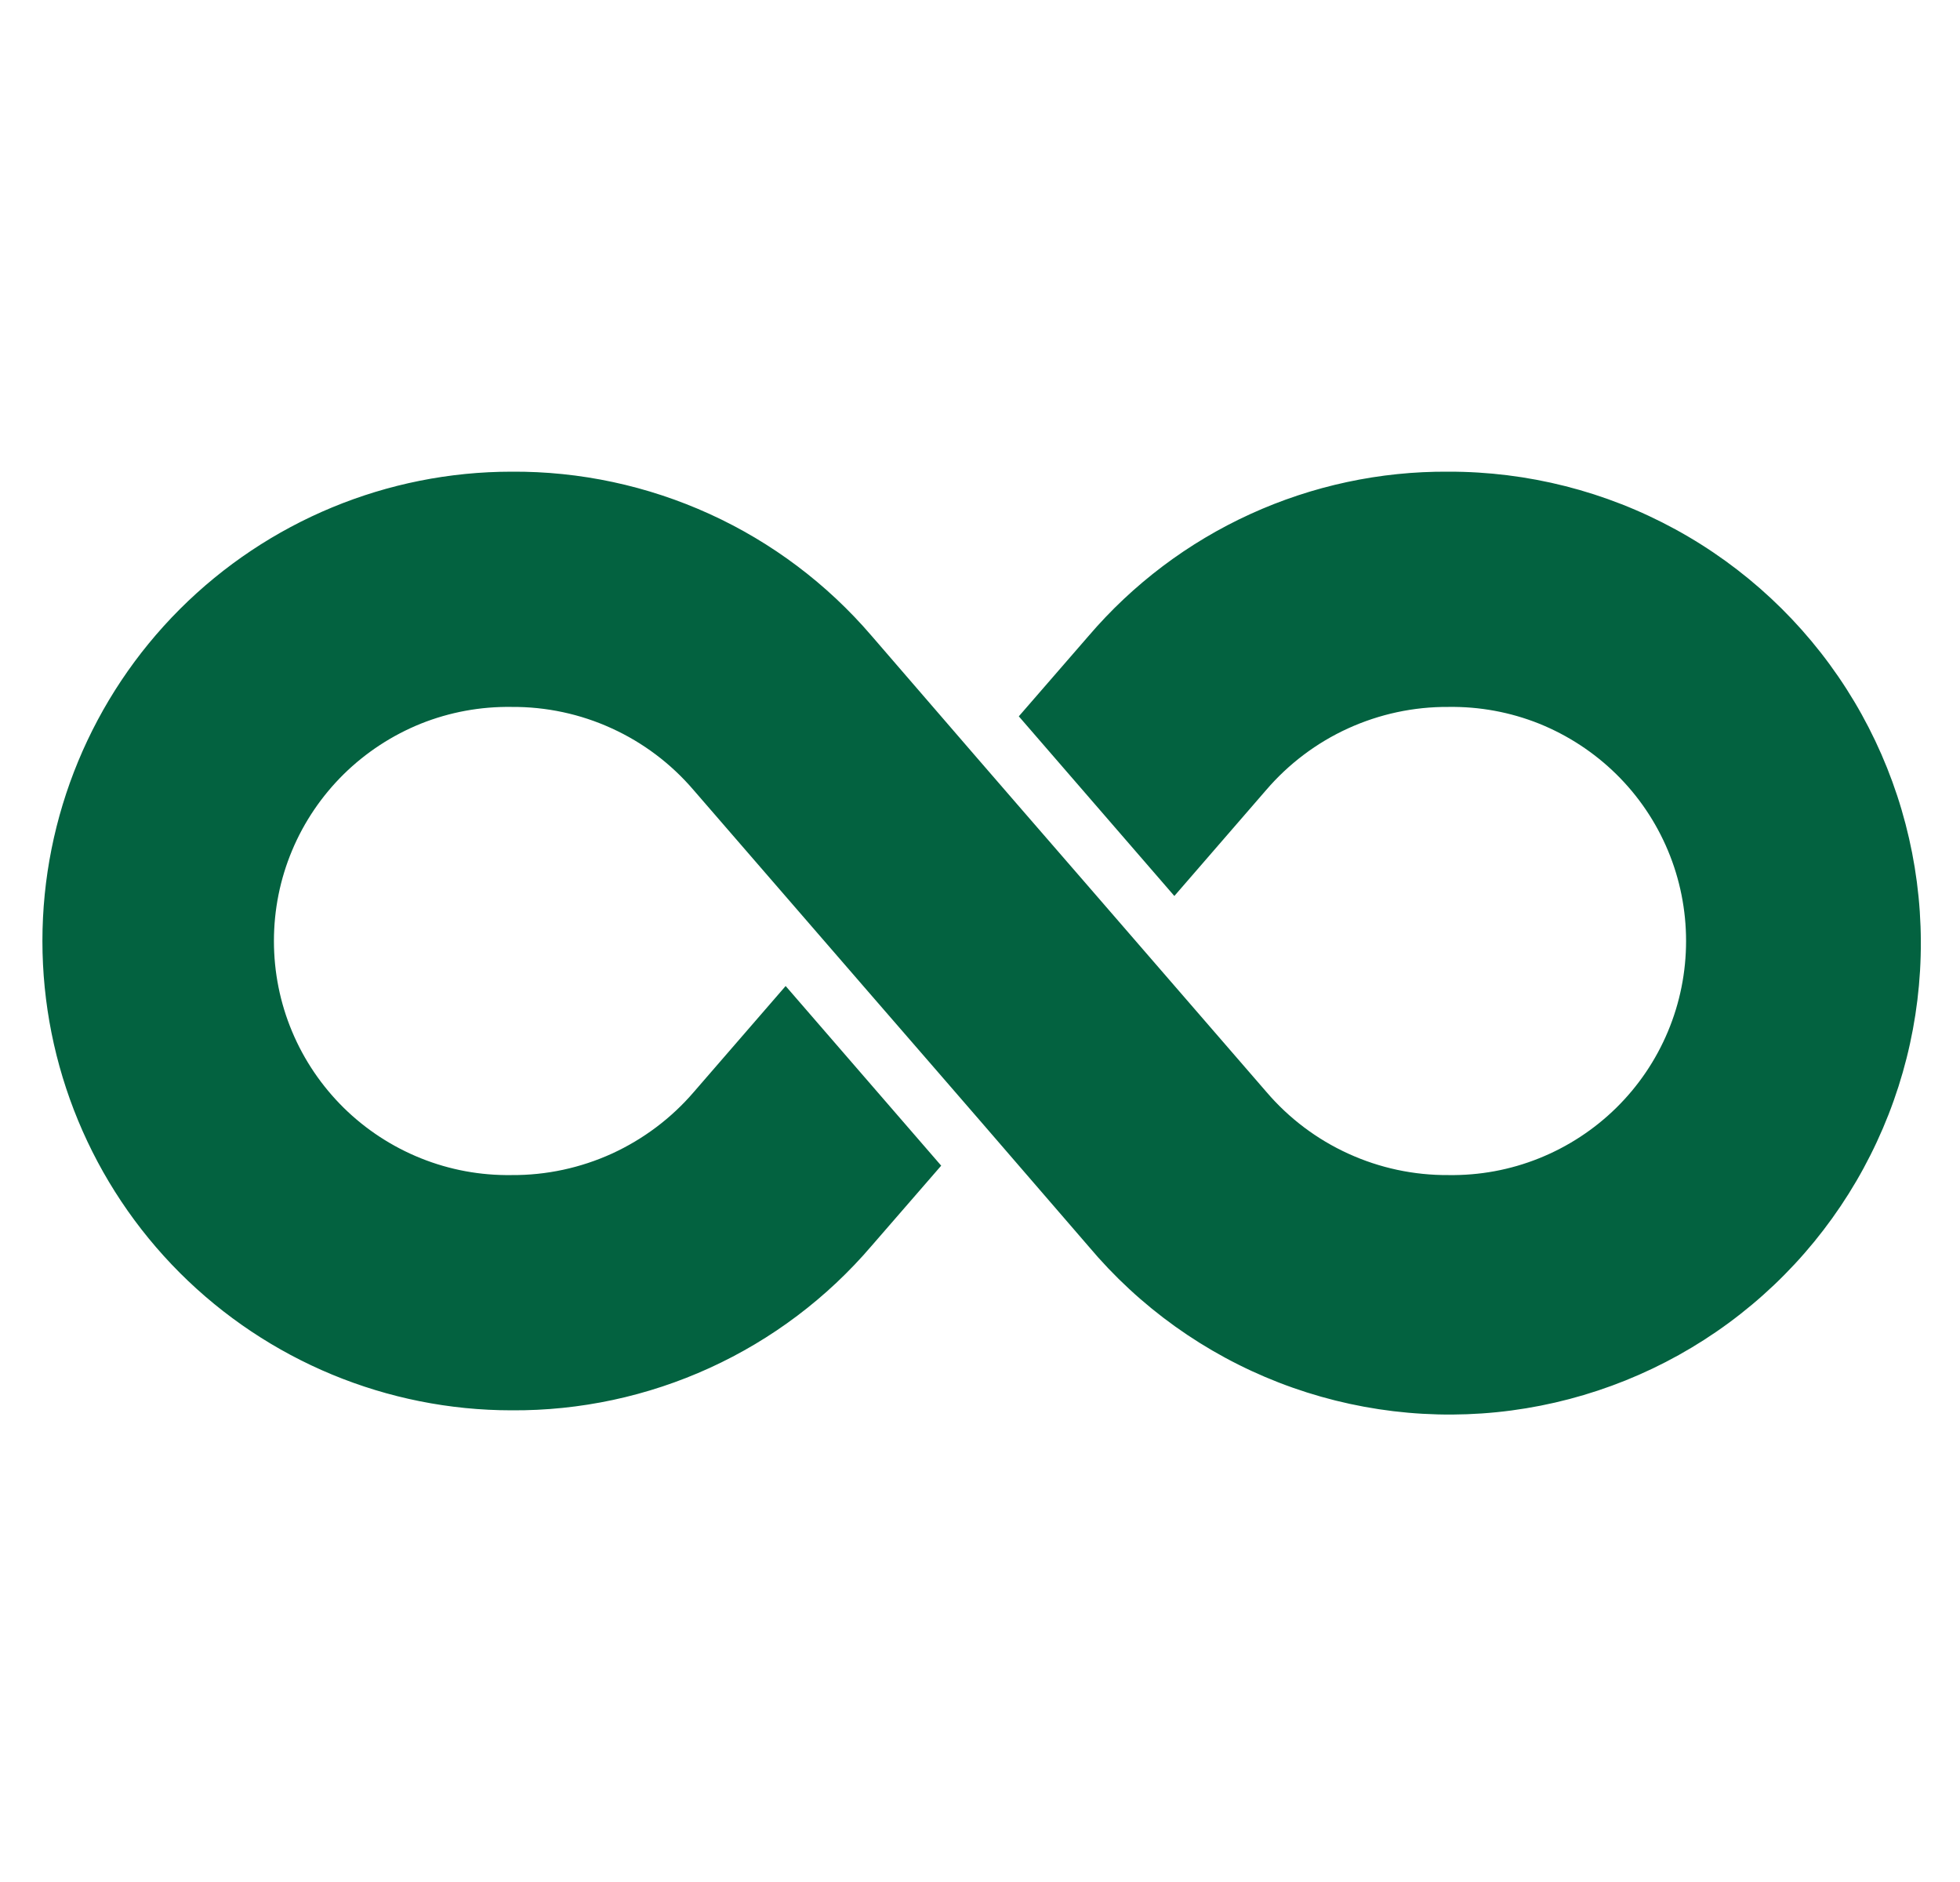<svg width="25" height="24" viewBox="0 0 25 24" fill="none" xmlns="http://www.w3.org/2000/svg">
<g clip-path="url(#clip0_541_3227)">
<path d="M18.474 6.015C17.602 6.009 16.74 6.194 15.947 6.556C15.154 6.918 14.45 7.449 13.884 8.111L12.995 9.135L14.979 11.426L16.149 10.076C16.436 9.741 16.793 9.472 17.194 9.289C17.596 9.106 18.032 9.012 18.474 9.015C18.87 9.009 19.263 9.081 19.631 9.228C19.998 9.376 20.333 9.595 20.615 9.872C20.898 10.15 21.122 10.481 21.275 10.847C21.428 11.212 21.506 11.604 21.506 12C21.506 12.396 21.428 12.788 21.275 13.153C21.122 13.519 20.898 13.85 20.615 14.128C20.333 14.405 19.998 14.624 19.631 14.771C19.263 14.919 18.87 14.991 18.474 14.985C18.034 14.988 17.599 14.895 17.198 14.712C16.798 14.53 16.442 14.262 16.156 13.928C11.812 8.911 13.876 11.303 11.116 8.107C10.549 7.446 9.845 6.916 9.052 6.555C8.259 6.194 7.397 6.009 6.526 6.015C4.939 6.015 3.417 6.646 2.294 7.768C1.172 8.89 0.541 10.413 0.541 12C0.541 13.587 1.172 15.11 2.294 16.232C3.417 17.354 4.939 17.985 6.526 17.985C7.398 17.991 8.26 17.806 9.053 17.444C9.846 17.082 10.55 16.551 11.116 15.889L12.005 14.865L10.021 12.574L8.851 13.924C8.564 14.259 8.207 14.527 7.806 14.711C7.404 14.894 6.968 14.988 6.526 14.985C6.13 14.991 5.737 14.919 5.369 14.771C5.002 14.624 4.667 14.405 4.385 14.128C4.103 13.85 3.878 13.519 3.725 13.153C3.572 12.788 3.494 12.396 3.494 12C3.494 11.604 3.572 11.212 3.725 10.847C3.878 10.481 4.103 10.15 4.385 9.872C4.667 9.595 5.002 9.376 5.369 9.228C5.737 9.081 6.13 9.009 6.526 9.015C6.966 9.012 7.402 9.105 7.802 9.288C8.202 9.47 8.558 9.738 8.844 10.072C13.188 15.089 11.124 12.697 13.884 15.893C14.534 16.667 15.369 17.265 16.312 17.631C17.255 17.997 18.275 18.12 19.278 17.987C20.28 17.854 21.233 17.471 22.048 16.872C22.863 16.273 23.514 15.478 23.94 14.56C24.367 13.643 24.555 12.633 24.487 11.624C24.419 10.615 24.098 9.639 23.553 8.787C23.008 7.935 22.256 7.234 21.369 6.75C20.481 6.265 19.485 6.013 18.474 6.015Z" fill="#036240"/>
</g>
<defs>
<clipPath id="clip0_541_3227">
<rect width="24" height="24" fill="white" transform="translate(0.5)"/>
</clipPath>
</defs>
</svg>
